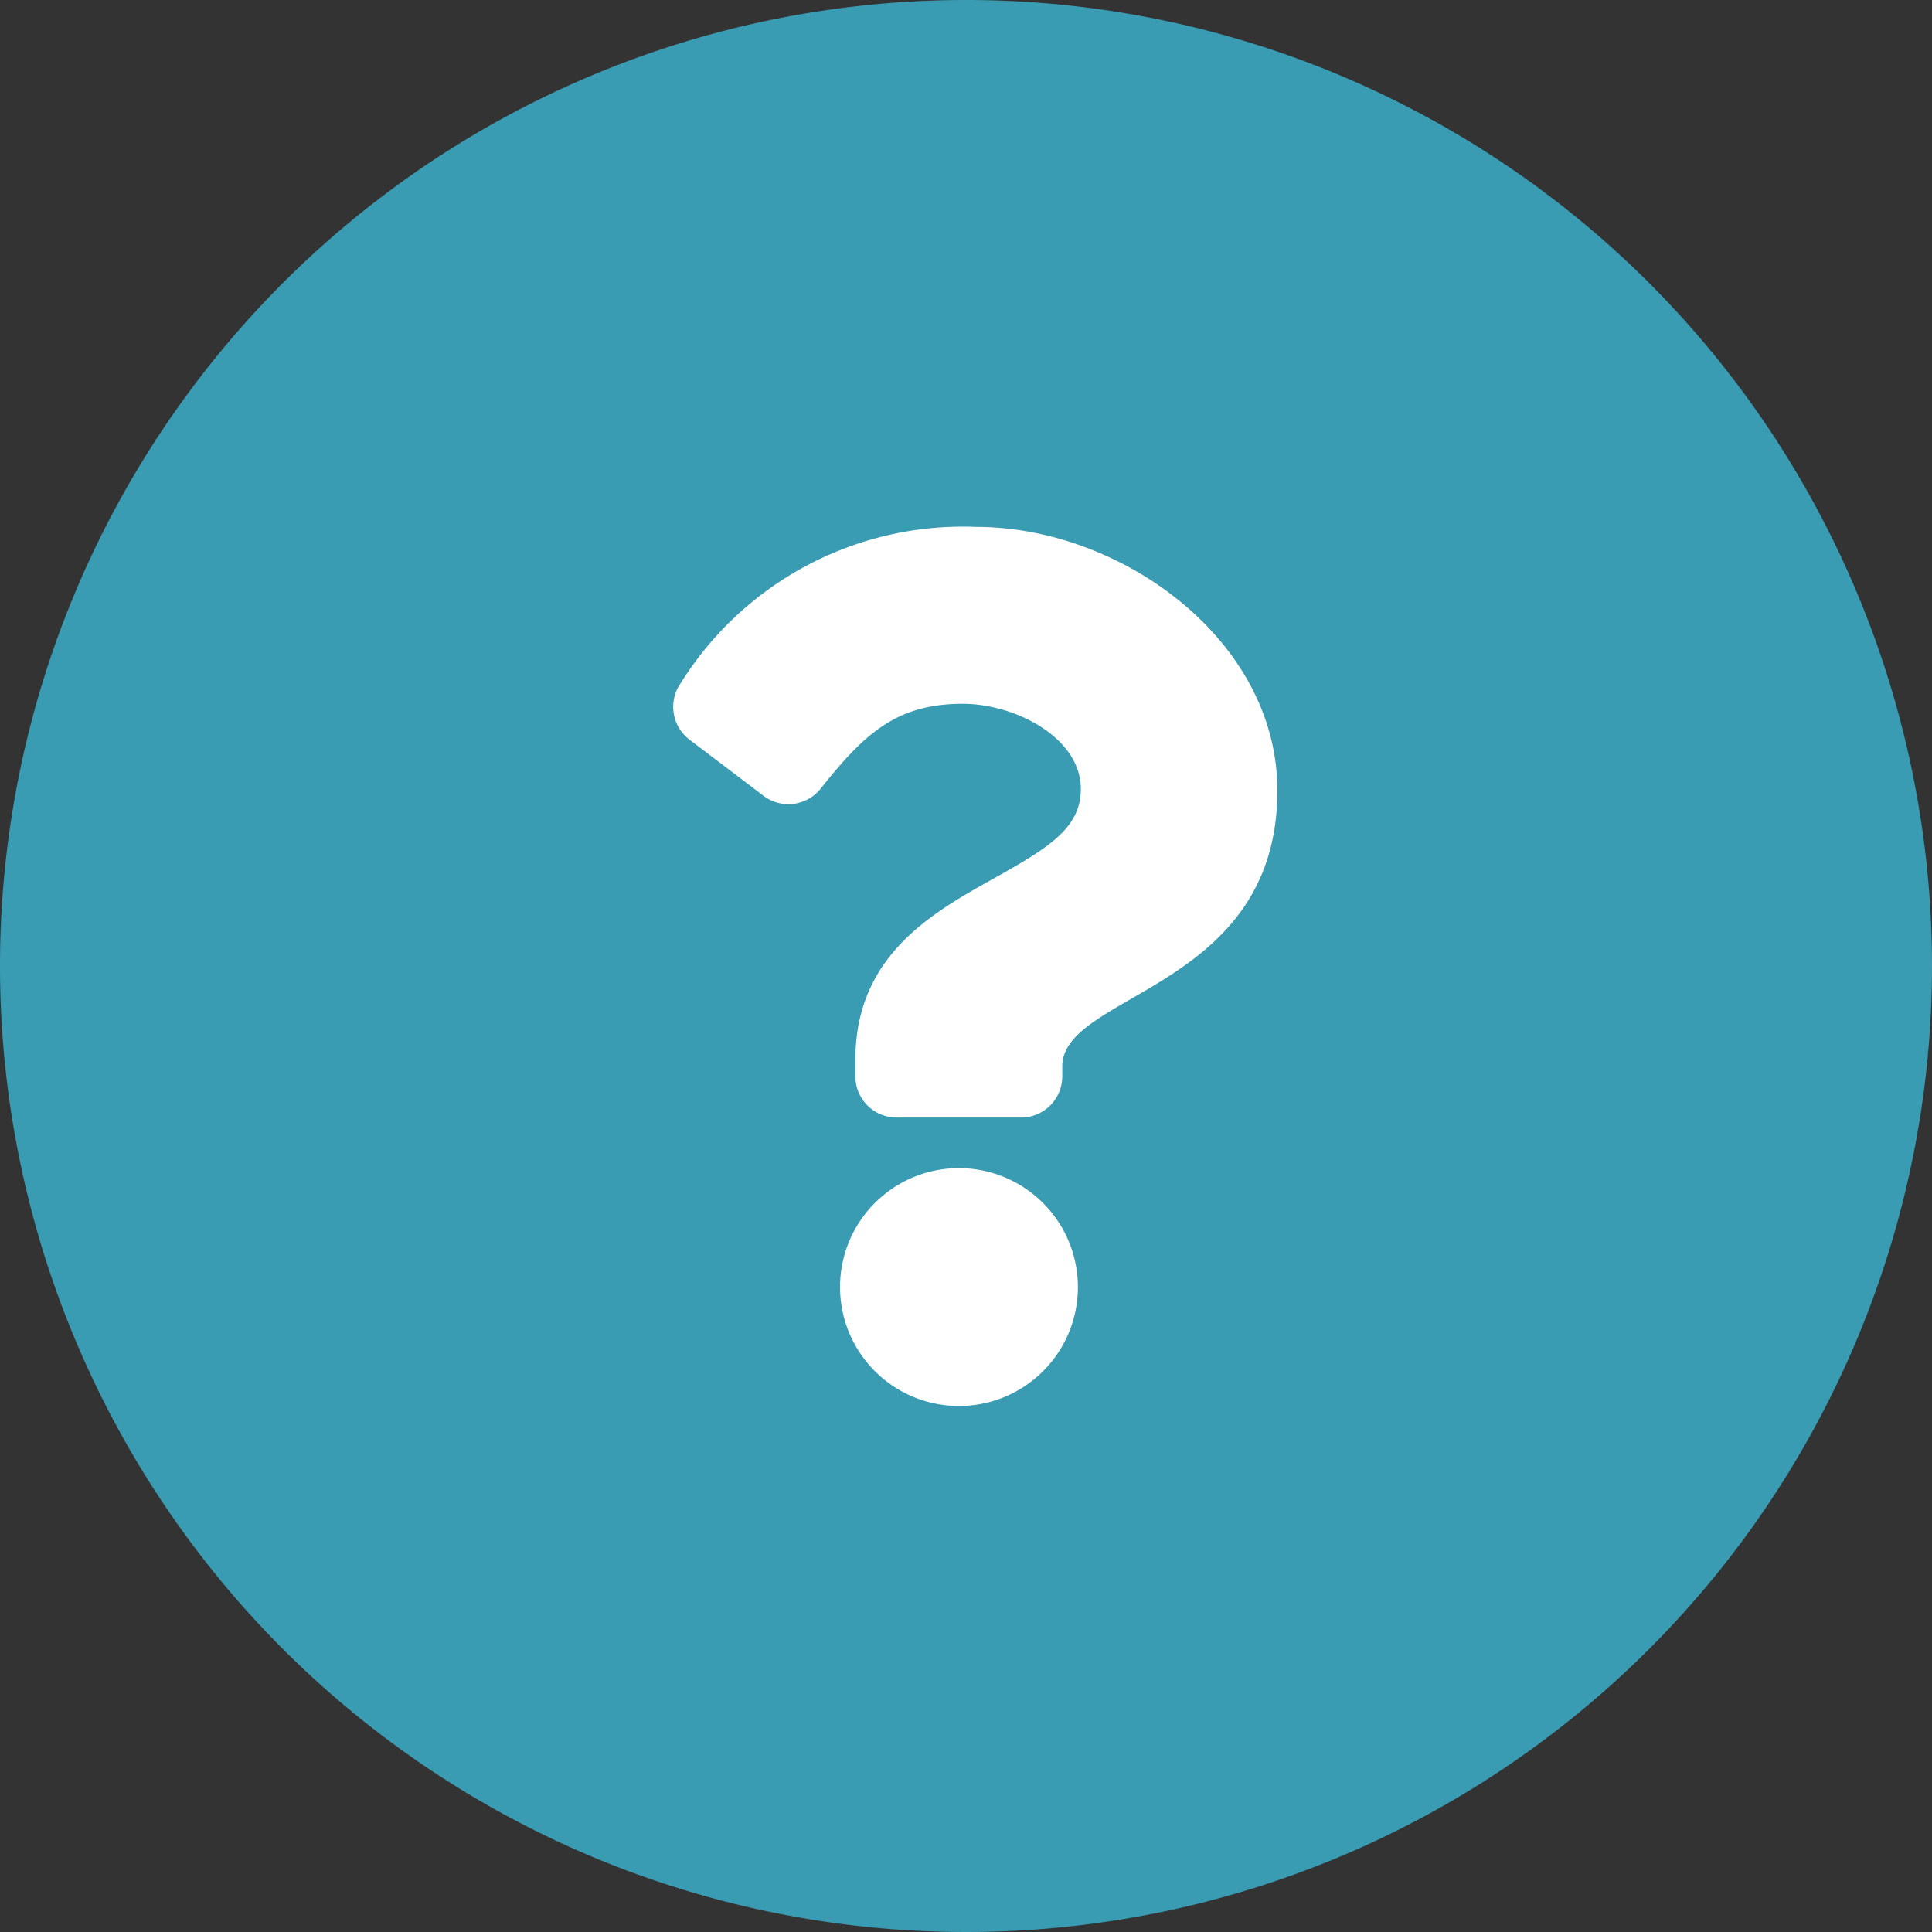 <svg xmlns="http://www.w3.org/2000/svg" width="66" height="66" viewBox="0 0 66 66"><rect x="0" y="0" width="66" height="66" fill="#333333" stroke="none"/><g id="Group_254" data-name="Group 254" transform="translate(-35 -30)"><path id="Path_182" data-name="Path 182" d="M33,0A33,33,0,1,1,0,33,33,33,0,0,1,33,0Z" transform="translate(35 30)" fill="#399cb3"></path><path id="Icon_awesome-question" data-name="Icon awesome-question" d="M12.148,0A11.364,11.364,0,0,0,2.053,5.339a1.409,1.409,0,0,0,.3,1.928l2.53,1.919a1.408,1.408,0,0,0,1.95-.243c1.469-1.841,2.559-2.9,4.854-2.9,1.8,0,4.036,1.161,4.036,2.911,0,1.323-1.092,2-2.874,3-2.078,1.165-4.827,2.615-4.827,6.241v.574a1.408,1.408,0,0,0,1.408,1.408h4.251a1.408,1.408,0,0,0,1.408-1.408v-.339c0-2.514,7.348-2.619,7.348-9.422C22.441,3.886,17.127,0,12.148,0ZM11.56,21.905a4.063,4.063,0,1,0,4.063,4.063A4.068,4.068,0,0,0,11.56,21.905Z" transform="translate(56.2 48)" fill="#fff"></path></g></svg>